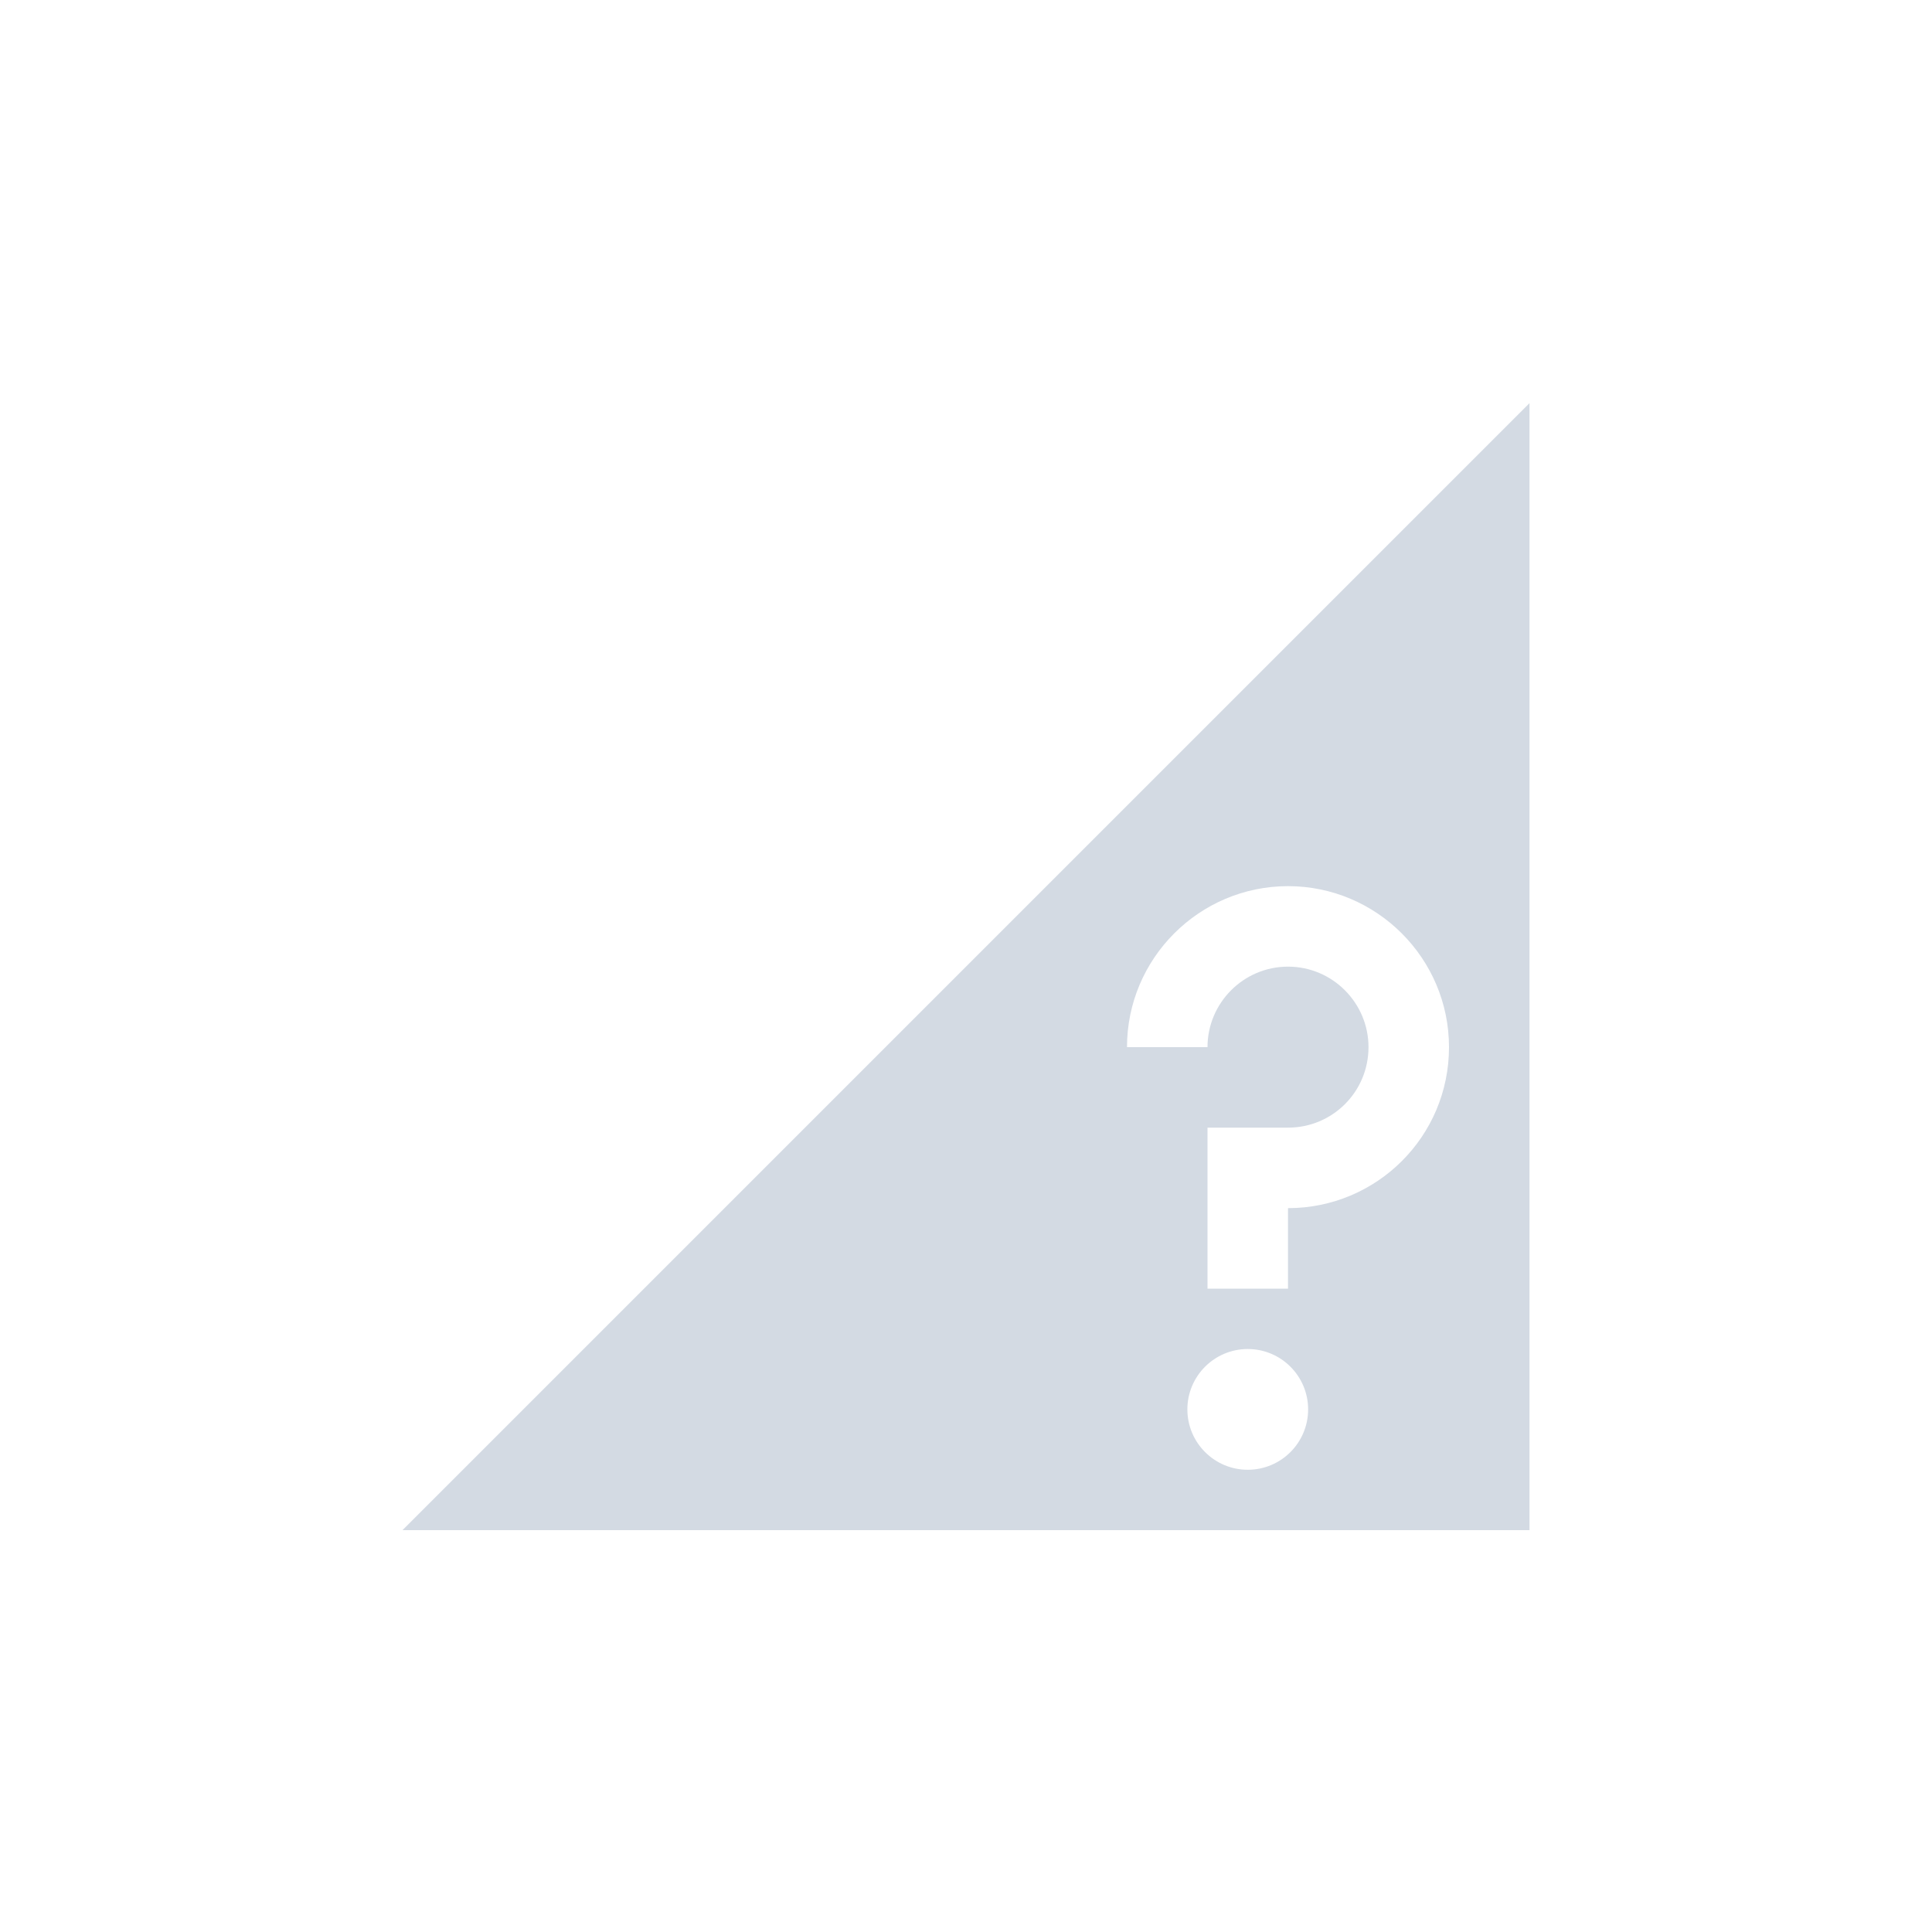 <svg xmlns="http://www.w3.org/2000/svg" width="12pt" height="12pt" version="1.1" viewBox="0 0 12 12">
 <g>
  <path style="fill:rgb(82.745%,85.49%,89.02%)" d="M 9.5 2.504 L 2.5 9.504 L 9.5 9.504 Z M 8 5.504 C 8.551 5.504 9 5.953 9 6.504 C 9 7.059 8.551 7.504 8 7.504 L 8 8.004 L 7.5 8.004 L 7.5 7.004 L 8 7.004 C 8.277 7.004 8.5 6.781 8.5 6.504 C 8.5 6.23 8.277 6.004 8 6.004 C 7.723 6.004 7.5 6.23 7.5 6.504 L 7 6.504 C 7 5.953 7.449 5.504 8 5.504 Z M 7.75 8.379 C 7.957 8.379 8.125 8.547 8.125 8.754 C 8.125 8.961 7.957 9.129 7.75 9.129 C 7.543 9.129 7.375 8.961 7.375 8.754 C 7.375 8.547 7.543 8.379 7.75 8.379 Z M 7.75 8.379"/>
 </g>
</svg>
